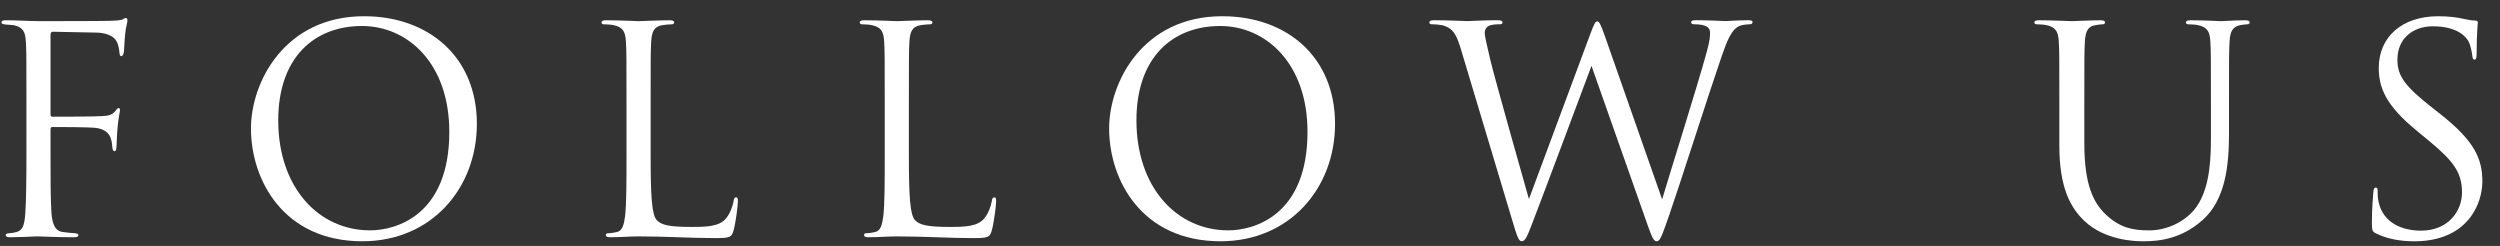 <?xml version="1.0" encoding="utf-8"?>
<!-- Generator: Adobe Illustrator 27.1.1, SVG Export Plug-In . SVG Version: 6.00 Build 0)  -->
<svg version="1.1" id="レイヤー_1" xmlns="http://www.w3.org/2000/svg" xmlns:xlink="http://www.w3.org/1999/xlink" x="0px"
	 y="0px" viewBox="0 0 122 12" style="enable-background:new 0 0 122 12;" xml:space="preserve">
<rect x="0" y="0" width="122" height="12" fill="#333333" stroke="none"/>
<style type="text/css">
	.st0{fill:#FFFFFF;}
</style>
<g>
	<g>
		<path class="st0" d="M1.29,5.051c0-2.186,0-2.576-0.028-3.025c-0.028-0.477-0.14-0.701-0.603-0.799
			c-0.084-0.014-0.224-0.014-0.35-0.027S0.071,1.172,0.071,1.101c0-0.084,0.07-0.113,0.224-0.113c0.546,0,1.079,0.043,1.583,0.043
			c0.28,0,3.124,0,3.446-0.014C5.646,1.004,5.898,1.004,6.01,0.933c0.042-0.029,0.098-0.057,0.126-0.057
			c0.056,0,0.084,0.057,0.084,0.127c0,0.068-0.056,0.266-0.084,0.434C6.08,1.844,6.08,2.068,6.052,2.459
			c0,0.168-0.07,0.281-0.126,0.281c-0.07,0-0.084-0.057-0.098-0.182c-0.014-0.197-0.07-0.533-0.266-0.701
			c-0.168-0.141-0.42-0.252-0.827-0.266C4.021,1.578,3.307,1.562,2.592,1.549c-0.084,0-0.126,0.043-0.126,0.154V5.57
			c0,0.084,0.014,0.125,0.098,0.125c0.574,0,1.373,0,1.947-0.014c0.742-0.014,0.924-0.027,1.12-0.266
			c0.07-0.084,0.098-0.141,0.154-0.141s0.07,0.041,0.07,0.111c0,0.084-0.07,0.322-0.112,0.785c-0.042,0.42-0.042,0.756-0.056,0.967
			C5.674,7.293,5.66,7.377,5.59,7.377c-0.084,0-0.098-0.098-0.112-0.238C5.45,6.83,5.408,6.34,4.68,6.242
			C4.33,6.199,2.803,6.199,2.564,6.199c-0.07,0-0.098,0.029-0.098,0.127v1.189c0,1.191,0,2.186,0.042,2.83
			c0.042,0.631,0.196,0.939,0.574,0.98c0.182,0.029,0.42,0.043,0.575,0.057c0.126,0.014,0.168,0.041,0.168,0.098
			c0,0.07-0.07,0.098-0.224,0.098c-0.785,0-1.653-0.041-1.723-0.041H1.752c-0.28,0.014-0.911,0.041-1.247,0.041
			c-0.154,0-0.224-0.027-0.224-0.111c0-0.043,0.028-0.07,0.154-0.084c0.14-0.014,0.266-0.027,0.364-0.057
			c0.294-0.084,0.393-0.293,0.435-0.91c0.042-0.602,0.056-1.582,0.056-2.9V5.051z"/>
		<path class="st0" d="M12.247,6.269c0-2.27,1.653-5.477,5.519-5.477c3.152,0,5.505,1.988,5.505,5.252
			c0,3.139-2.213,5.73-5.589,5.73C13.843,11.775,12.247,8.791,12.247,6.269z M21.926,6.437c0-3.361-2.045-5.168-4.258-5.168
			c-2.339,0-4.09,1.541-4.09,4.607c0,3.264,1.961,5.365,4.482,5.365C19.32,11.242,21.926,10.513,21.926,6.437z"/>
		<path class="st0" d="M31.751,7.545c0,2.059,0.056,2.955,0.308,3.207c0.224,0.225,0.588,0.322,1.681,0.322
			c0.742,0,1.358-0.014,1.695-0.42c0.182-0.225,0.322-0.574,0.364-0.84c0.014-0.113,0.042-0.184,0.126-0.184
			c0.07,0,0.084,0.057,0.084,0.211s-0.098,0.994-0.21,1.4c-0.098,0.322-0.14,0.379-0.883,0.379c-1.205,0-2.395-0.084-3.754-0.084
			c-0.434,0-0.854,0.041-1.373,0.041c-0.154,0-0.224-0.027-0.224-0.111c0-0.043,0.028-0.084,0.112-0.084
			c0.126,0,0.294-0.027,0.42-0.057c0.28-0.057,0.35-0.363,0.406-0.77c0.07-0.588,0.07-1.695,0.07-3.041V5.051
			c0-2.186,0-2.576-0.028-3.025c-0.028-0.477-0.14-0.701-0.603-0.799c-0.112-0.027-0.35-0.041-0.476-0.041
			c-0.056,0-0.112-0.029-0.112-0.084c0-0.084,0.07-0.113,0.224-0.113c0.63,0,1.513,0.043,1.583,0.043
			c0.07,0,1.093-0.043,1.513-0.043c0.154,0,0.225,0.029,0.225,0.113c0,0.055-0.056,0.084-0.112,0.084
			c-0.098,0-0.294,0.014-0.462,0.041c-0.406,0.07-0.518,0.309-0.546,0.799c-0.028,0.449-0.028,0.84-0.028,3.025V7.545z"/>
		<path class="st0" d="M44.353,7.545c0,2.059,0.056,2.955,0.308,3.207c0.224,0.225,0.588,0.322,1.681,0.322
			c0.742,0,1.358-0.014,1.695-0.42c0.182-0.225,0.322-0.574,0.364-0.84c0.014-0.113,0.042-0.184,0.126-0.184
			c0.07,0,0.084,0.057,0.084,0.211s-0.098,0.994-0.21,1.4c-0.098,0.322-0.14,0.379-0.883,0.379c-1.205,0-2.395-0.084-3.754-0.084
			c-0.434,0-0.854,0.041-1.373,0.041c-0.154,0-0.224-0.027-0.224-0.111c0-0.043,0.028-0.084,0.112-0.084
			c0.126,0,0.294-0.027,0.42-0.057c0.28-0.057,0.35-0.363,0.406-0.77c0.07-0.588,0.07-1.695,0.07-3.041V5.051
			c0-2.186,0-2.576-0.028-3.025c-0.028-0.477-0.14-0.701-0.603-0.799c-0.112-0.027-0.35-0.041-0.476-0.041
			c-0.056,0-0.112-0.029-0.112-0.084c0-0.084,0.07-0.113,0.224-0.113c0.63,0,1.513,0.043,1.583,0.043
			c0.07,0,1.093-0.043,1.513-0.043c0.154,0,0.225,0.029,0.225,0.113c0,0.055-0.056,0.084-0.112,0.084
			c-0.098,0-0.294,0.014-0.462,0.041c-0.406,0.07-0.518,0.309-0.546,0.799c-0.028,0.449-0.028,0.84-0.028,3.025V7.545z"/>
		<path class="st0" d="M54.126,6.269c0-2.27,1.653-5.477,5.519-5.477c3.152,0,5.505,1.988,5.505,5.252
			c0,3.139-2.213,5.73-5.589,5.73C55.723,11.775,54.126,8.791,54.126,6.269z M63.806,6.437c0-3.361-2.045-5.168-4.258-5.168
			c-2.339,0-4.09,1.541-4.09,4.607c0,3.264,1.961,5.365,4.482,5.365C61.2,11.242,63.806,10.513,63.806,6.437z"/>
		<path class="st0" d="M71.28,2.361c-0.225-0.742-0.406-0.953-0.771-1.092c-0.183-0.07-0.532-0.084-0.631-0.084
			c-0.069,0-0.126-0.014-0.126-0.098c0-0.07,0.084-0.1,0.225-0.1c0.729,0,1.499,0.043,1.652,0.043c0.126,0,0.743-0.043,1.443-0.043
			c0.196,0,0.252,0.043,0.252,0.1c0,0.084-0.07,0.098-0.141,0.098c-0.111,0-0.378,0-0.546,0.084
			c-0.084,0.041-0.182,0.154-0.182,0.336s0.126,0.672,0.266,1.289c0.21,0.896,1.667,6.037,1.891,6.82l2.984-8.025
			c0.21-0.574,0.266-0.645,0.35-0.645c0.099,0,0.183,0.182,0.351,0.658l2.815,8.027c0.406-1.373,1.695-5.436,2.186-7.229
			c0.14-0.518,0.153-0.715,0.153-0.896c0-0.252-0.153-0.42-0.798-0.42c-0.07,0-0.126-0.043-0.126-0.098c0-0.07,0.069-0.1,0.238-0.1
			c0.714,0,1.303,0.043,1.429,0.043c0.098,0,0.7-0.043,1.134-0.043c0.127,0,0.196,0.029,0.196,0.084c0,0.07-0.042,0.113-0.126,0.113
			c-0.056,0-0.322,0.014-0.476,0.07c-0.421,0.152-0.645,0.742-0.911,1.512c-0.616,1.779-2.031,6.234-2.577,7.803
			c-0.364,1.037-0.435,1.205-0.589,1.205c-0.14,0-0.224-0.184-0.42-0.729l-2.76-7.83c-0.518,1.387-2.437,6.514-2.941,7.816
			c-0.224,0.588-0.322,0.742-0.462,0.742c-0.141,0-0.21-0.154-0.49-1.107L71.28,2.361z"/>
		<path class="st0" d="M101.716,7.012c0,2.018,0.448,2.887,1.051,3.461c0.687,0.645,1.316,0.77,2.115,0.77
			c0.854,0,1.694-0.406,2.199-1.008c0.645-0.799,0.812-1.99,0.812-3.432V5.051c0-2.186,0-2.576-0.028-3.025
			c-0.028-0.477-0.14-0.701-0.603-0.799c-0.111-0.027-0.35-0.041-0.476-0.041c-0.057,0-0.112-0.029-0.112-0.084
			c0-0.084,0.07-0.113,0.224-0.113c0.631,0,1.401,0.043,1.485,0.043c0.098,0,0.756-0.043,1.177-0.043
			c0.153,0,0.224,0.029,0.224,0.113c0,0.055-0.056,0.084-0.112,0.084c-0.098,0-0.182,0.014-0.35,0.041
			c-0.378,0.084-0.49,0.309-0.519,0.799c-0.028,0.449-0.028,0.84-0.028,3.025v1.5c0,1.512-0.168,3.193-1.288,4.187
			c-1.009,0.896-2.06,1.037-2.886,1.037c-0.477,0-1.891-0.057-2.886-0.996c-0.687-0.658-1.219-1.639-1.219-3.684V5.051
			c0-2.186,0-2.576-0.027-3.025c-0.028-0.477-0.141-0.701-0.603-0.799c-0.112-0.027-0.351-0.041-0.477-0.041
			c-0.056,0-0.112-0.029-0.112-0.084c0-0.084,0.07-0.113,0.225-0.113c0.63,0,1.484,0.043,1.61,0.043s0.967-0.043,1.387-0.043
			c0.154,0,0.225,0.029,0.225,0.113c0,0.055-0.056,0.084-0.112,0.084c-0.098,0-0.182,0.014-0.35,0.041
			c-0.379,0.057-0.49,0.309-0.519,0.799c-0.028,0.449-0.028,0.84-0.028,3.025V7.012z"/>
		<path class="st0" d="M115.958,11.396c-0.196-0.098-0.21-0.154-0.21-0.531c0-0.701,0.056-1.262,0.07-1.486
			c0.014-0.154,0.042-0.223,0.111-0.223c0.085,0,0.099,0.041,0.099,0.152c0,0.127,0,0.322,0.042,0.52
			c0.21,1.037,1.135,1.428,2.073,1.428c1.345,0,2.003-0.967,2.003-1.863c0-0.965-0.406-1.525-1.611-2.52l-0.63-0.52
			c-1.484-1.219-1.821-2.086-1.821-3.039c0-1.5,1.121-2.521,2.899-2.521c0.547,0,0.953,0.057,1.303,0.141
			c0.267,0.055,0.379,0.07,0.49,0.07c0.112,0,0.141,0.027,0.141,0.098s-0.056,0.531-0.056,1.484c0,0.225-0.028,0.322-0.099,0.322
			c-0.084,0-0.098-0.07-0.112-0.182c-0.014-0.168-0.098-0.547-0.182-0.701s-0.462-0.742-1.751-0.742
			c-0.967,0-1.723,0.602-1.723,1.625c0,0.799,0.364,1.303,1.709,2.354l0.392,0.309c1.653,1.303,2.045,2.17,2.045,3.291
			c0,0.574-0.224,1.639-1.19,2.324c-0.603,0.422-1.358,0.59-2.115,0.59C117.177,11.775,116.532,11.676,115.958,11.396z"/>
	</g>
</g>
<g>
</g>
<g>
</g>
<g>
</g>
<g>
</g>
<g>
</g>
<g>
</g>
<g>
</g>
<g>
</g>
<g>
</g>
<g>
</g>
<g>
</g>
<g>
</g>
<g>
</g>
<g>
</g>
<g>
</g>
</svg>
